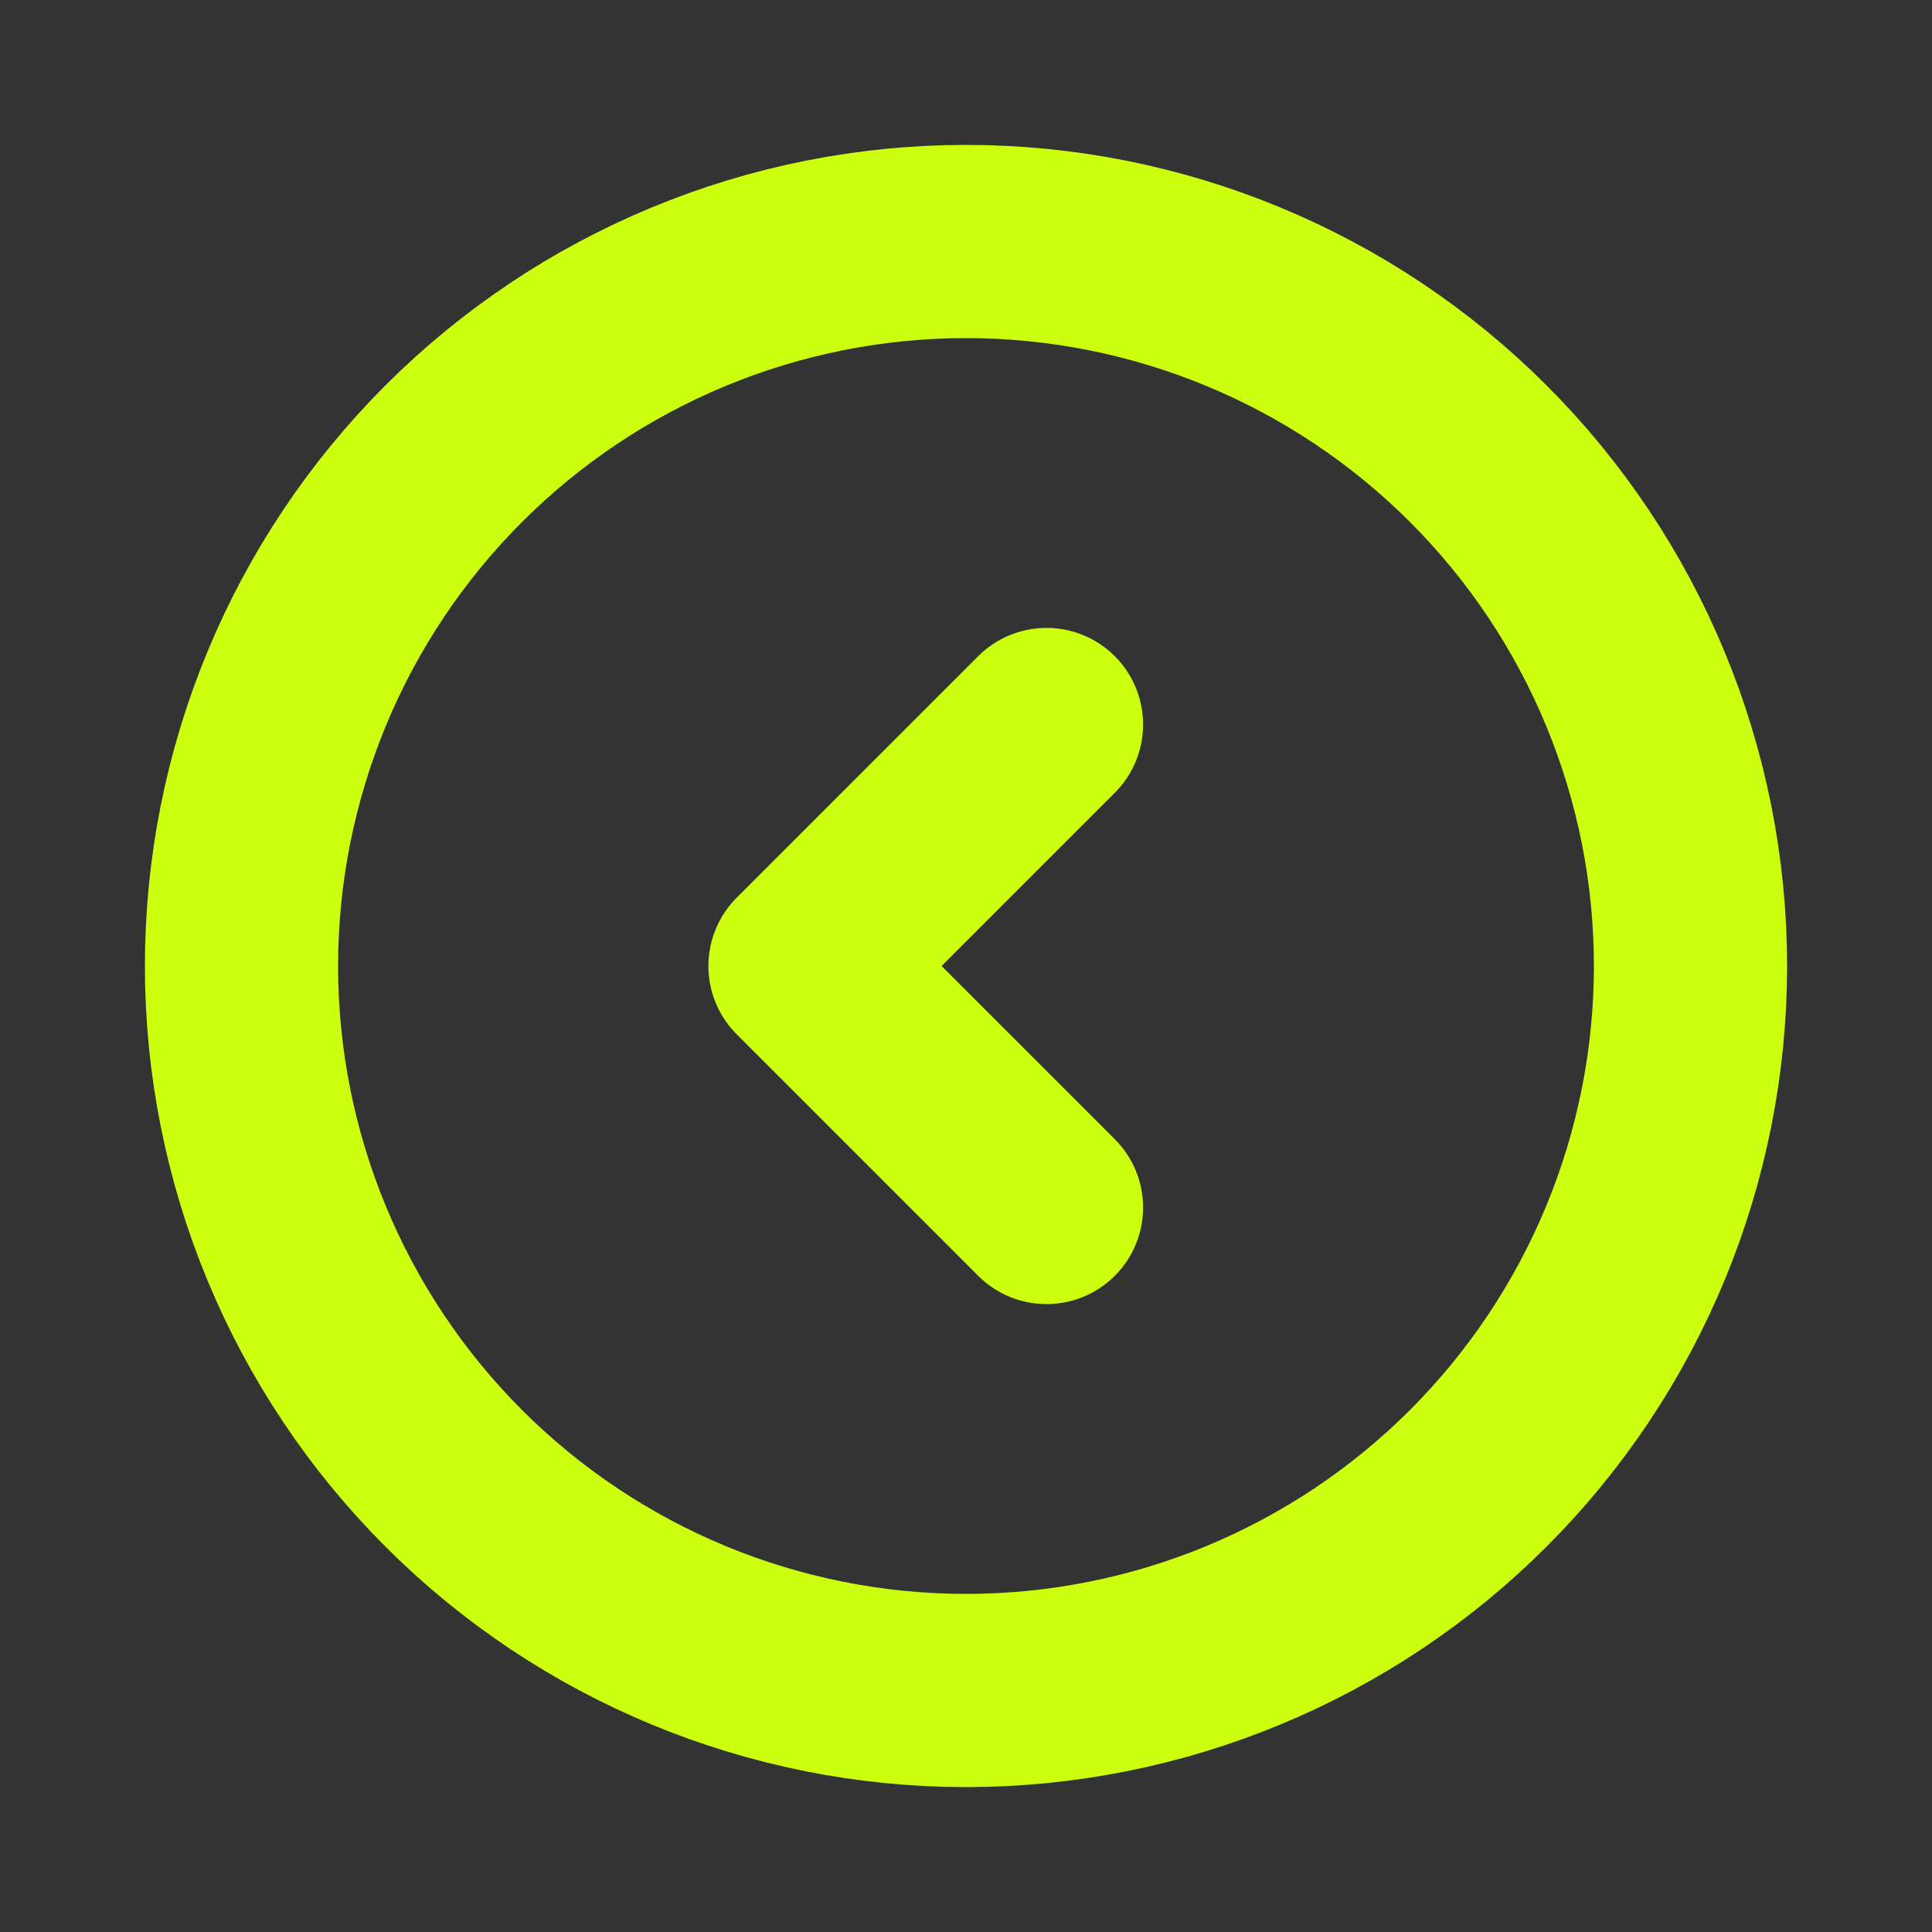 <?xml version="1.0" encoding="UTF-8"?> <svg xmlns="http://www.w3.org/2000/svg" width="80" height="80" viewBox="0 0 80 80" fill="none"><rect x="0" y="0" width="80" height="80" fill="#333333" stroke="none"/><path d="M43.333 50L33.333 40L43.333 30M70 40C70 36.06 69.224 32.159 67.716 28.52C66.209 24.88 63.999 21.573 61.213 18.787C58.427 16.001 55.12 13.791 51.48 12.284C47.841 10.776 43.94 10 40 10C36.06 10 32.159 10.776 28.52 12.284C24.88 13.791 21.573 16.001 18.787 18.787C16.001 21.573 13.791 24.88 12.284 28.52C10.776 32.159 10 36.06 10 40C10 47.956 13.161 55.587 18.787 61.213C24.413 66.839 32.044 70 40 70C47.956 70 55.587 66.839 61.213 61.213C66.839 55.587 70 47.956 70 40Z" stroke="#CCFE0F" stroke-width="8" stroke-linecap="round" stroke-linejoin="round"></path></svg> 